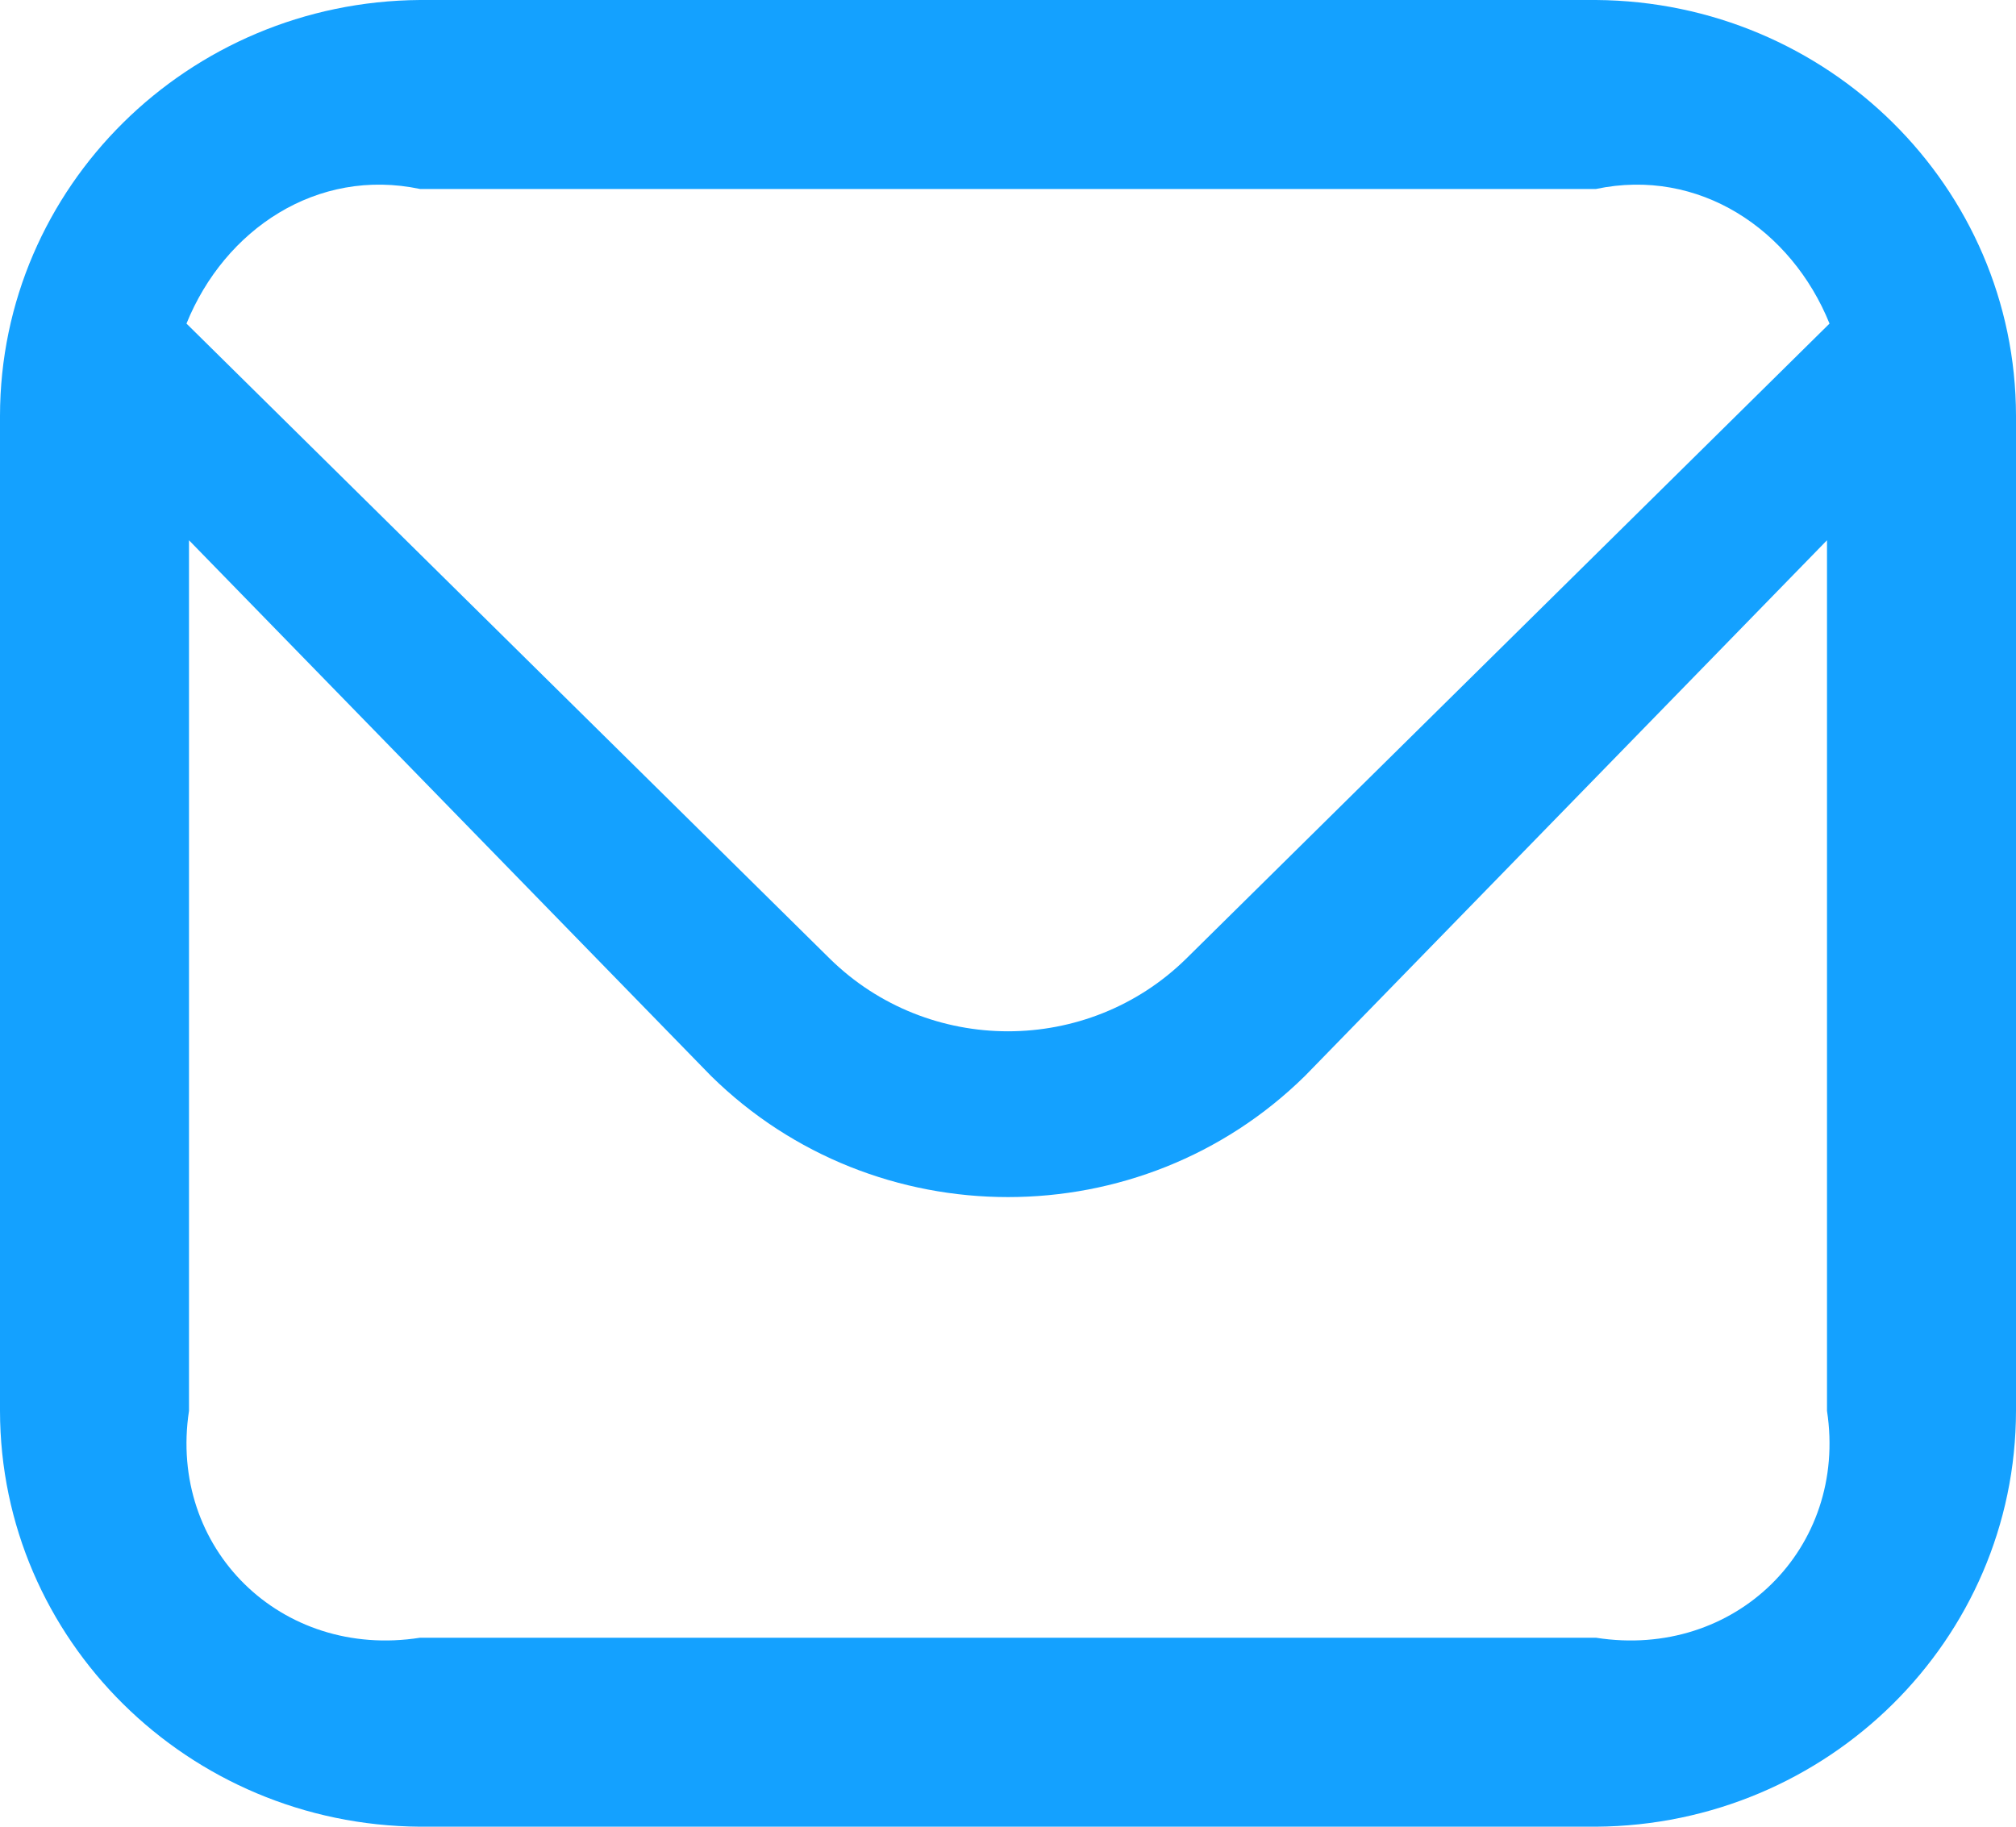 ﻿<?xml version="1.0" encoding="utf-8"?>
<svg version="1.1" xmlns:xlink="http://www.w3.org/1999/xlink" width="32px" height="29px" xmlns="http://www.w3.org/2000/svg">
  <g transform="matrix(1 0 0 1 -974 -443 )">
    <path d="M 32 6.602  C 31.996 2.969  29.013 0.025  25.333 0  L 6.667 0  C 2.987 0.025  0.004 2.969  0 6.602  L 0 22.398  C 0.004 26.031  2.987 28.975  6.667 29  L 25.333 29  C 29.013 28.975  31.996 26.031  32 22.398  L 32 6.602  Z M 2.96 5.137  C 3.566 3.64  5.033 2.656  6.667 3  L 25.333 3  C 26.967 2.656  28.434 3.64  29.04 5.137  L 18.829 15.219  C 17.265 16.757  14.735 16.757  13.171 15.219  L 2.96 5.137  Z M 29 22.398  C 29.333 24.579  27.542 26.347  25.333 26  L 6.667 26  C 4.458 26.347  2.667 24.579  3 22.398  L 3 8.577  L 11.285 17.08  C 13.891 19.646  18.109 19.646  20.715 17.08  L 29 8.577  L 29 22.398  Z " fill-rule="nonzero" fill="#14a1ff" stroke="none" transform="matrix(1 0 0 1 974 443 )" />
  </g>
</svg>